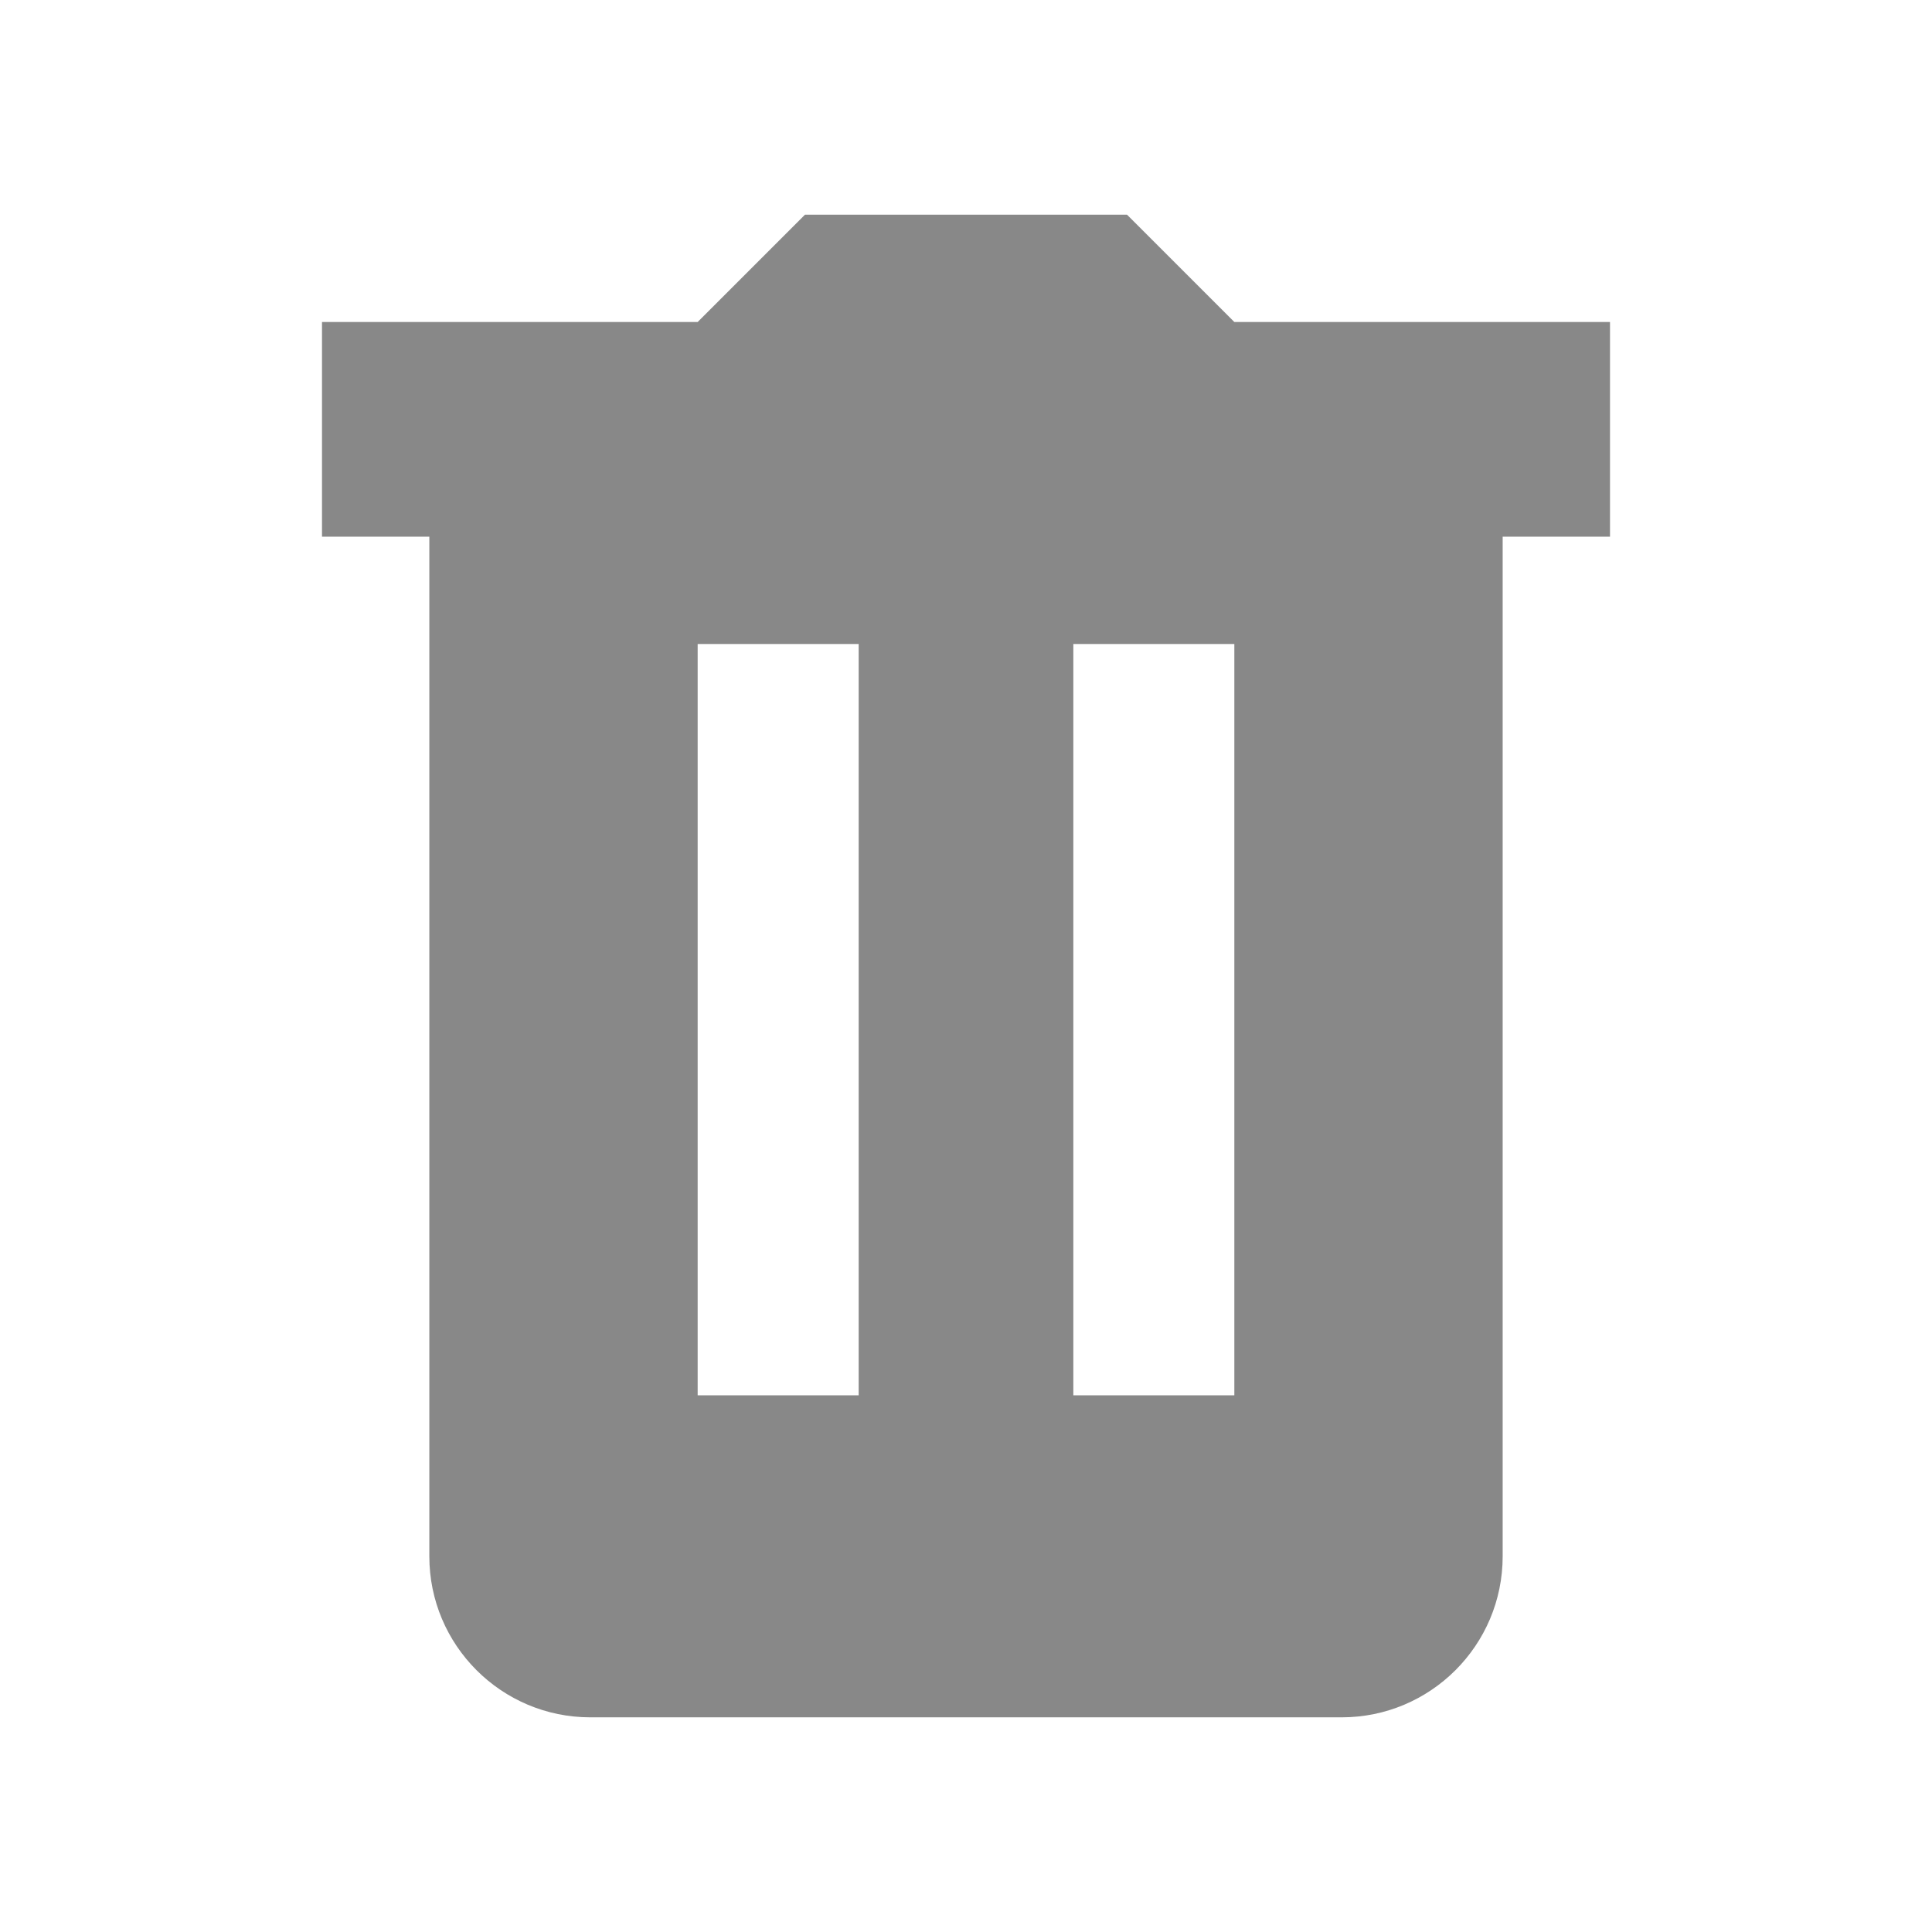 <svg xmlns="http://www.w3.org/2000/svg" xmlns:xlink="http://www.w3.org/1999/xlink" width="18" height="18" viewBox="0 0 18 18">
  <defs>
    <path id="trash-a" d="M5.5,16 C4.672,16 4,15.328 4,14.5 L4,5 L14,5 L14,14.5 C14,15.328 13.328,16 12.5,16 L5.5,16 Z M15,3 L15,5 L3,5 L3,3 L6.5,3 L7.5,2 L10.5,2 L11.5,3 L15,3 Z M10,6 L10,13 L11.5,13 L11.5,6 L10,6 Z M6.5,6 L6.5,13 L8,13 L8,6 L6.5,6 Z"/>
  </defs>
  <g fill="none" fill-rule="evenodd">
    <use fill="#888" fill-rule="nonzero" xlink:href="#trash-a"/>
  </g>
</svg>
